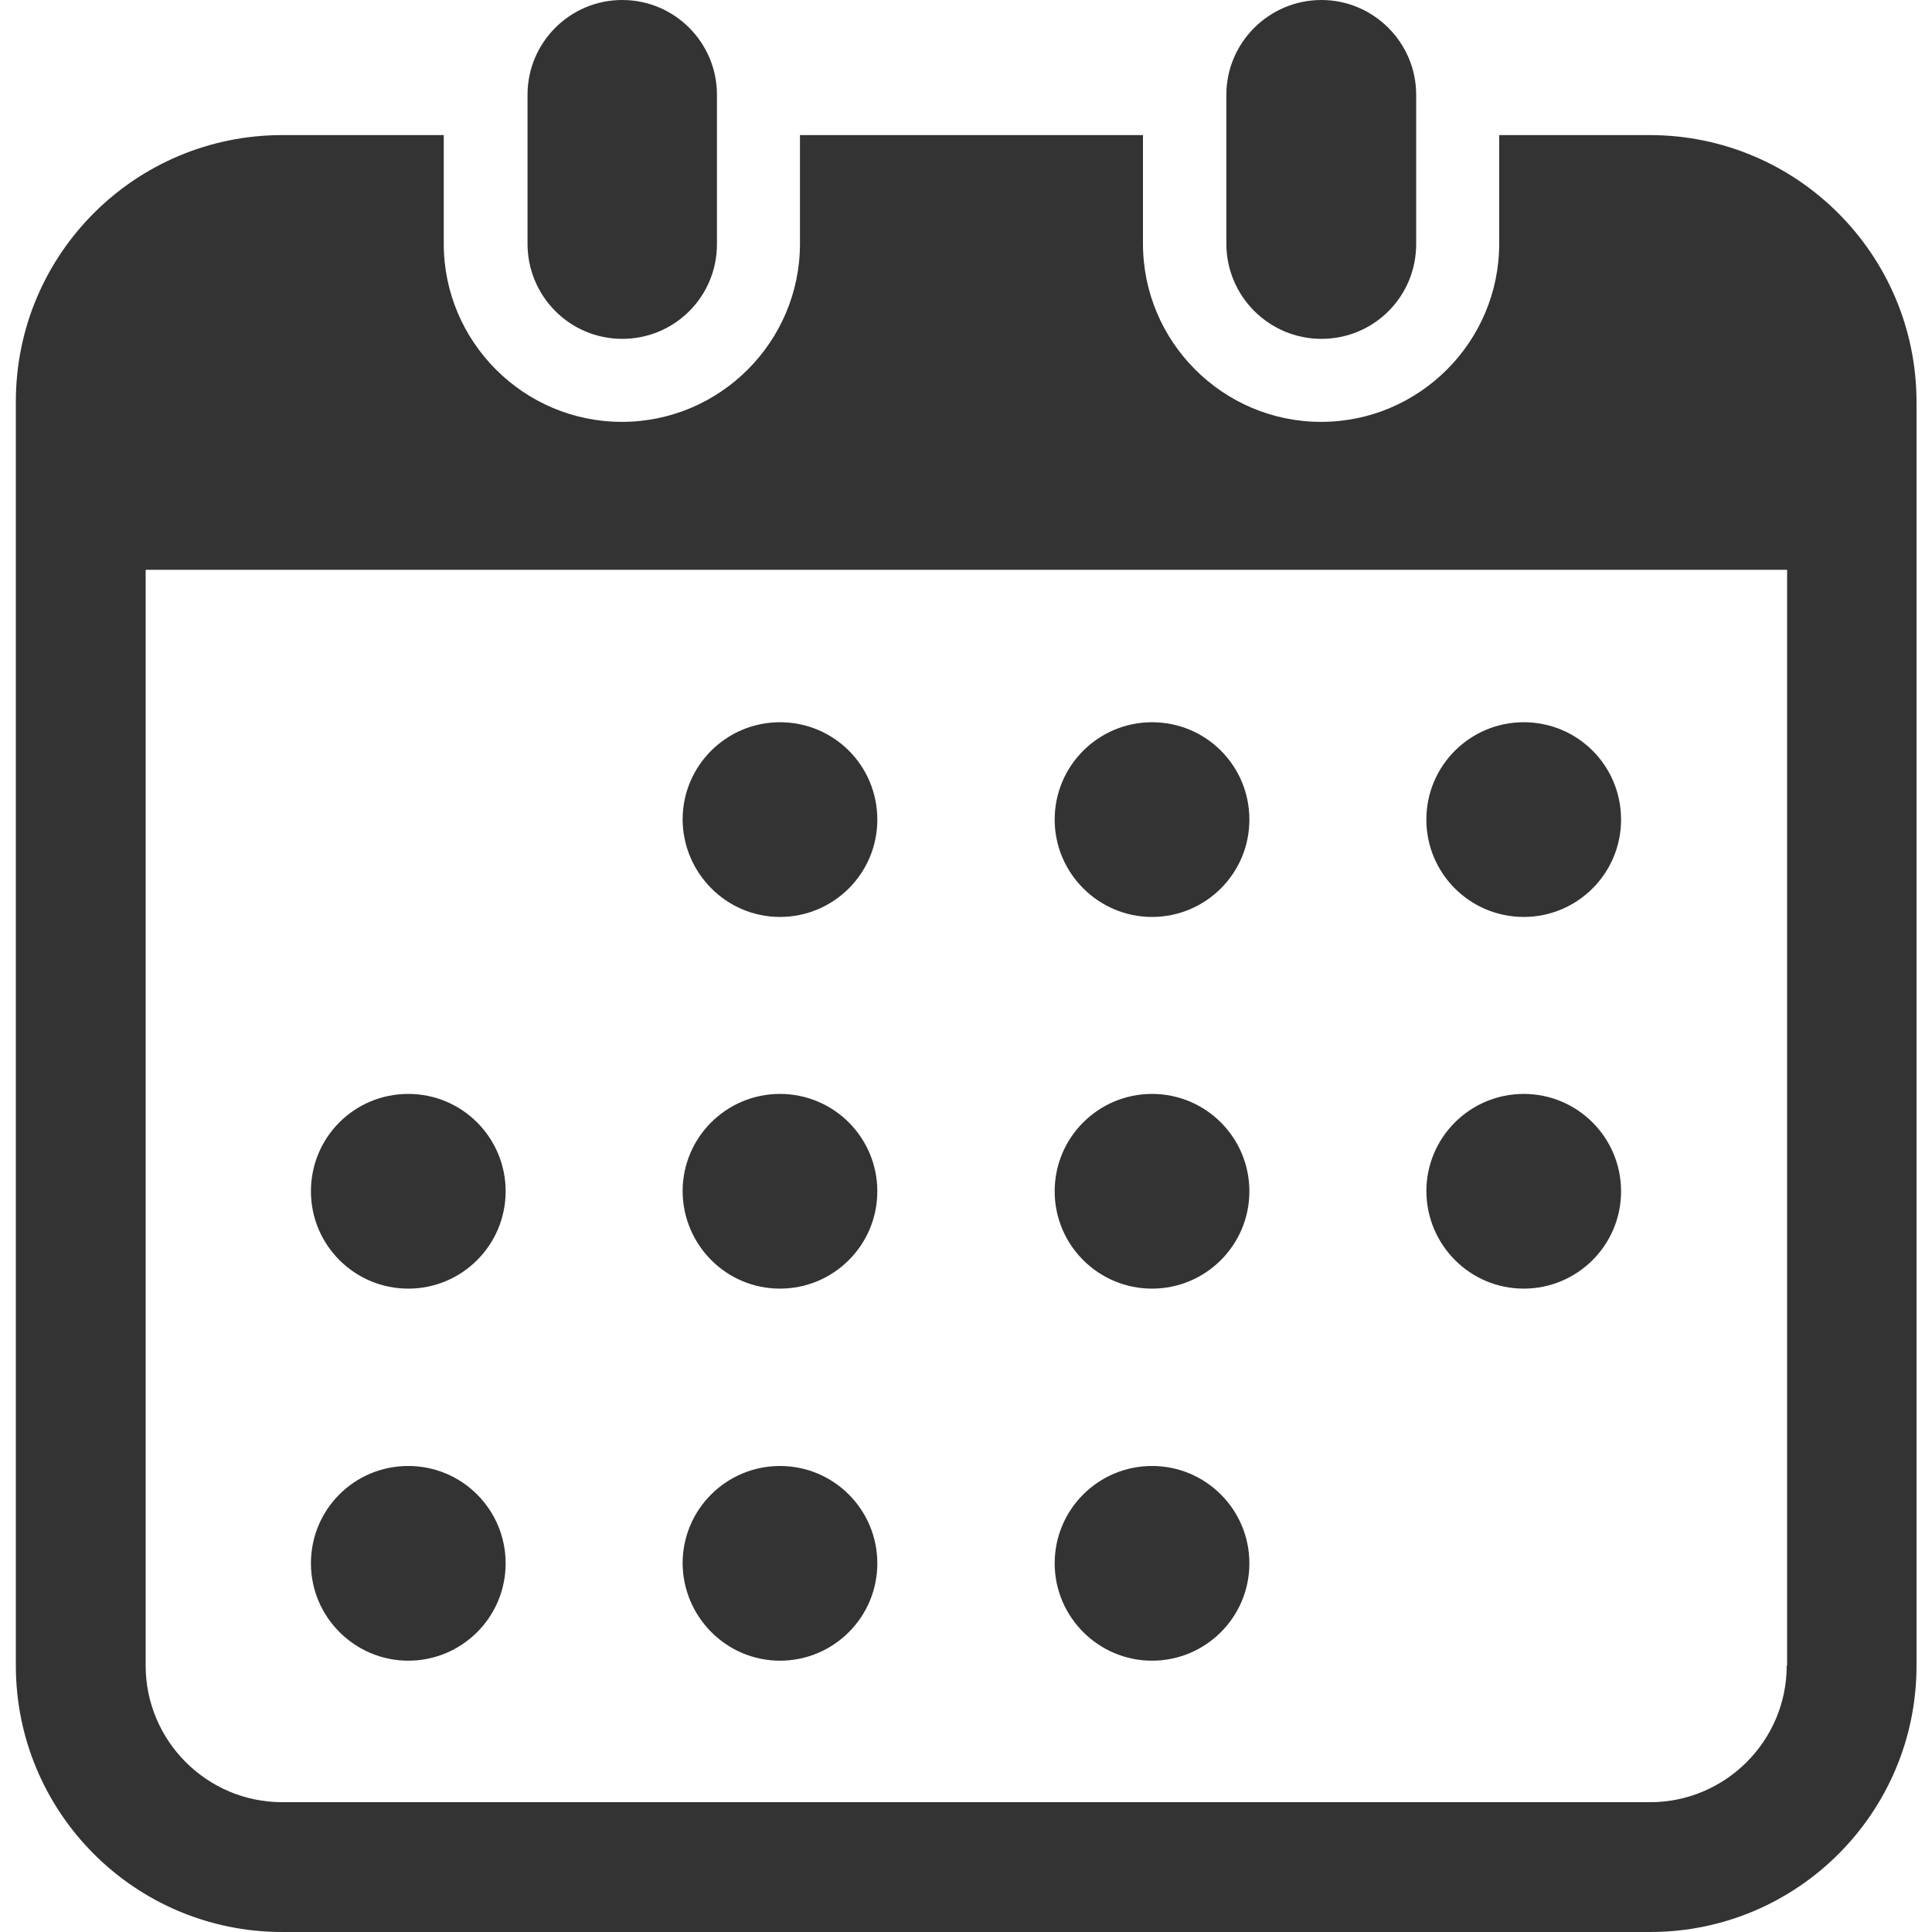 <svg version="1.1" id="_x32_" xmlns="http://www.w3.org/2000/svg" x="0" y="0" viewBox="0 0 512 512" xml:space="preserve"><style>.st0{fill:#333}</style><path class="st0" d="M164.9 89.8c13.9 0 25.1-11.2 25.1-25.1V25.1C190 11.3 178.8 0 164.9 0s-25.1 11.3-25.1 25.1v39.5c0 13.9 11.2 25.2 25.1 25.2zm185.3 0c13.9 0 25.1-11.2 25.1-25.1V25.1C375.3 11.3 364 0 350.2 0 336.3 0 325 11.3 325 25.1v39.5c0 13.9 11.3 25.2 25.2 25.2z"/><path class="st0" d="M437.2 35.8h-39.9v28.8c0 26-21.2 47.2-47.2 47.2-26 0-47.2-21.2-47.2-47.2V35.8H212v28.8c0 26-21.2 47.2-47.2 47.2-26 0-47.2-21.2-47.2-47.2V35.8H74.8c-39 0-70.6 31.6-70.6 70.6v335c0 39 31.6 70.6 70.6 70.6h362.5c39 0 70.6-31.6 70.6-70.6v-335c-.1-39-31.7-70.6-70.7-70.6zm36.3 405.6c0 20-16.3 36.2-36.2 36.2H74.8c-20 0-36.2-16.3-36.2-36.2V151h435v290.4z"/><path class="st0" d="M206.7 440.1c14.2 0 25.8-11.5 25.8-25.8 0-14.2-11.5-25.8-25.8-25.8-14.2 0-25.8 11.5-25.8 25.8.1 14.2 11.6 25.8 25.8 25.8zm0-98.6c14.2 0 25.8-11.5 25.8-25.8 0-14.2-11.5-25.8-25.8-25.8-14.2 0-25.8 11.5-25.8 25.8.1 14.3 11.6 25.8 25.8 25.8zm-98.5 98.6c14.2 0 25.8-11.5 25.8-25.8 0-14.2-11.5-25.8-25.8-25.8S82.4 400 82.4 414.3c0 14.2 11.6 25.8 25.8 25.8zm0-98.6c14.2 0 25.8-11.5 25.8-25.8 0-14.2-11.5-25.8-25.8-25.8s-25.8 11.5-25.8 25.8 11.6 25.8 25.8 25.8zM403.8 243c14.2 0 25.8-11.5 25.8-25.8s-11.5-25.8-25.8-25.8c-14.2 0-25.8 11.5-25.8 25.8s11.6 25.8 25.8 25.8zm-98.5 0c14.2 0 25.8-11.5 25.8-25.8s-11.5-25.8-25.8-25.8c-14.2 0-25.8 11.5-25.8 25.8 0 14.2 11.6 25.8 25.8 25.8zm0 98.5c14.2 0 25.8-11.5 25.8-25.8 0-14.2-11.5-25.8-25.8-25.8-14.2 0-25.8 11.5-25.8 25.8s11.6 25.8 25.8 25.8zm98.5 0c14.2 0 25.8-11.5 25.8-25.8 0-14.2-11.5-25.8-25.8-25.8-14.2 0-25.8 11.5-25.8 25.8.1 14.3 11.6 25.8 25.8 25.8zm-98.5 98.6c14.2 0 25.8-11.5 25.8-25.8 0-14.2-11.5-25.8-25.8-25.8-14.2 0-25.8 11.5-25.8 25.8 0 14.2 11.6 25.8 25.8 25.8zM206.7 243c14.2 0 25.8-11.5 25.8-25.8s-11.5-25.8-25.8-25.8c-14.2 0-25.8 11.5-25.8 25.8.1 14.2 11.6 25.8 25.8 25.8z"/></svg>